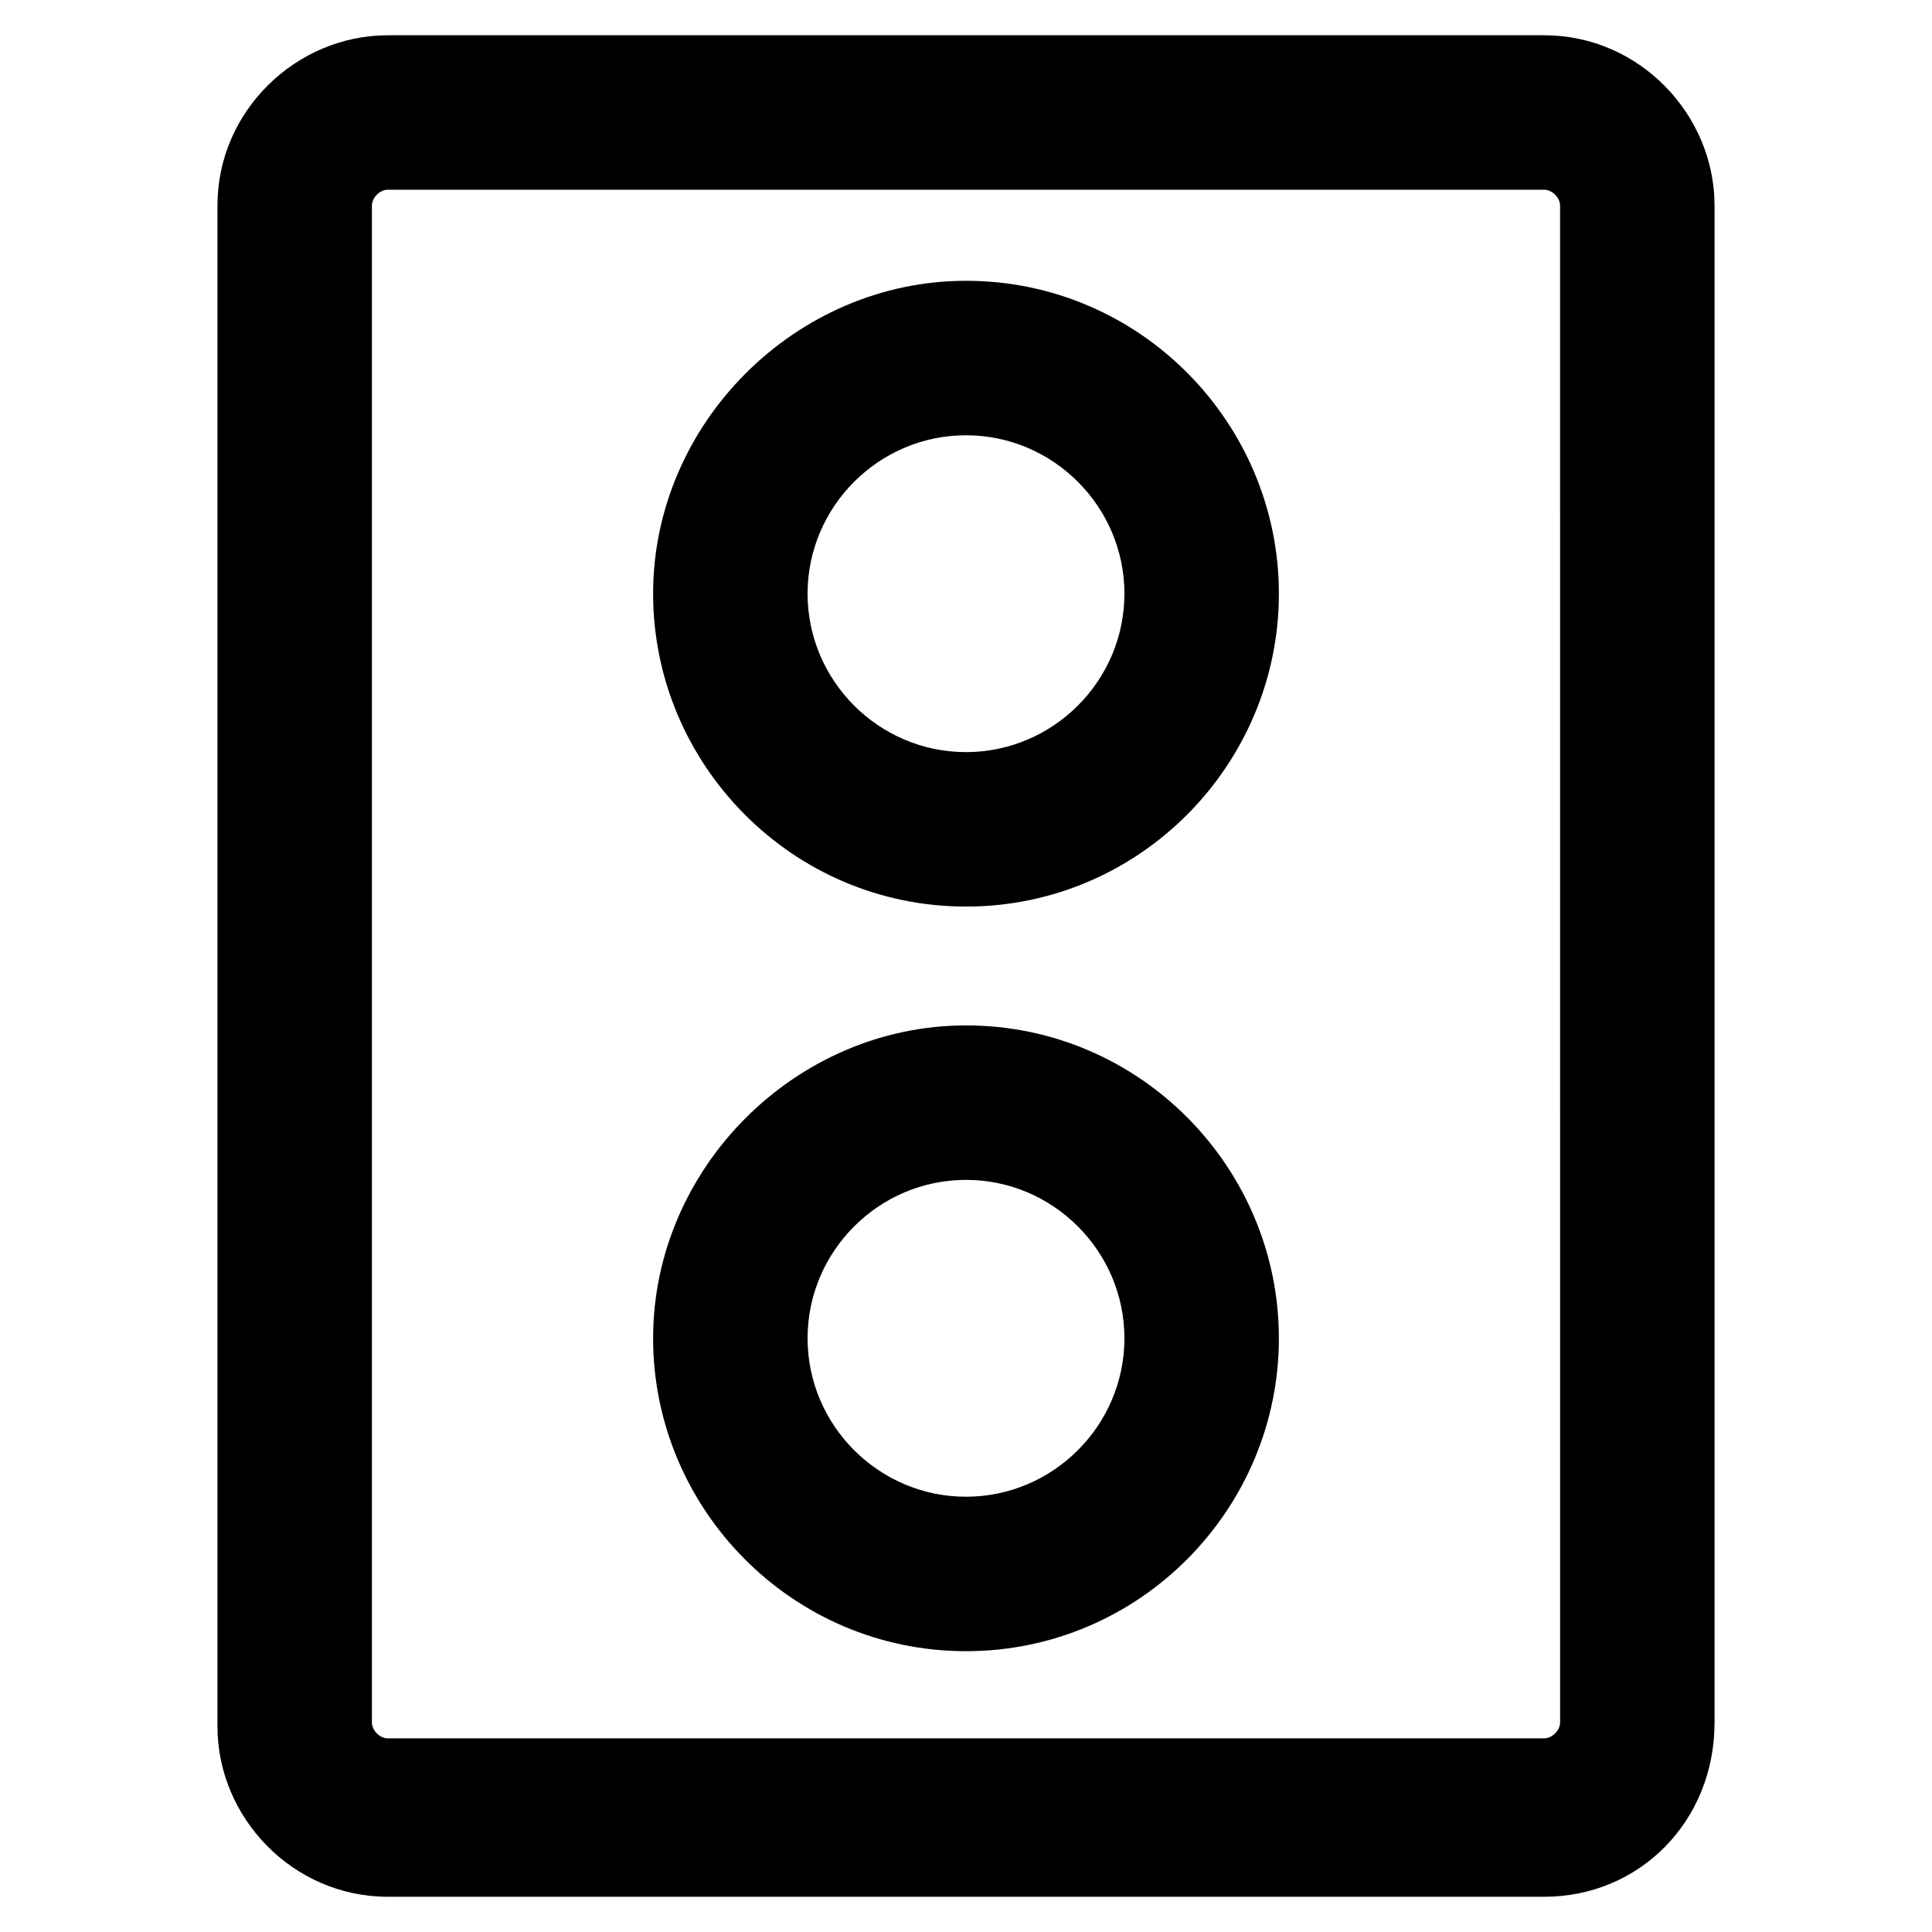<?xml version="1.0" encoding="UTF-8"?>
<!-- Uploaded to: SVG Repo, www.svgrepo.com, Generator: SVG Repo Mixer Tools -->
<svg fill="#000000" width="800px" height="800px" version="1.1" viewBox="144 144 512 512" xmlns="http://www.w3.org/2000/svg">
 <g>
  <path d="m553.24 646.66h-306.48c-25.191 0-45.133-20.992-45.133-45.133v-403.05c0-25.191 20.992-45.133 45.133-45.133h306.48c25.191 0 45.133 20.992 45.133 45.133v402c0 26.238-19.945 46.184-45.133 46.184zm-306.48-452.38c-2.102 0-4.199 2.098-4.199 4.199v402c0 2.098 2.098 4.199 4.199 4.199h306.48c2.098 0 4.199-2.098 4.199-4.199l-0.004-402c0-2.098-2.098-4.199-4.199-4.199z"/>
  <path d="m400 384.25c-46.184 0-82.918-37.785-82.918-82.918 0-45.133 37.785-82.918 82.918-82.918 46.184 0 82.918 37.785 82.918 82.918 0 45.133-36.738 82.918-82.918 82.918zm0-124.9c-23.09 0-41.984 18.895-41.984 41.984 0 23.09 18.895 41.984 41.984 41.984s41.984-18.895 41.984-41.984c0-23.09-18.895-41.984-41.984-41.984z"/>
  <path d="m400 581.58c-46.184 0-82.918-37.785-82.918-82.918 0-45.133 37.785-82.918 82.918-82.918 46.184 0 82.918 37.785 82.918 82.918 0 45.133-36.738 82.918-82.918 82.918zm0-124.9c-23.09 0-41.984 18.895-41.984 41.984s18.895 41.984 41.984 41.984 41.984-18.895 41.984-41.984-18.895-41.984-41.984-41.984z"/>
 </g>
</svg>